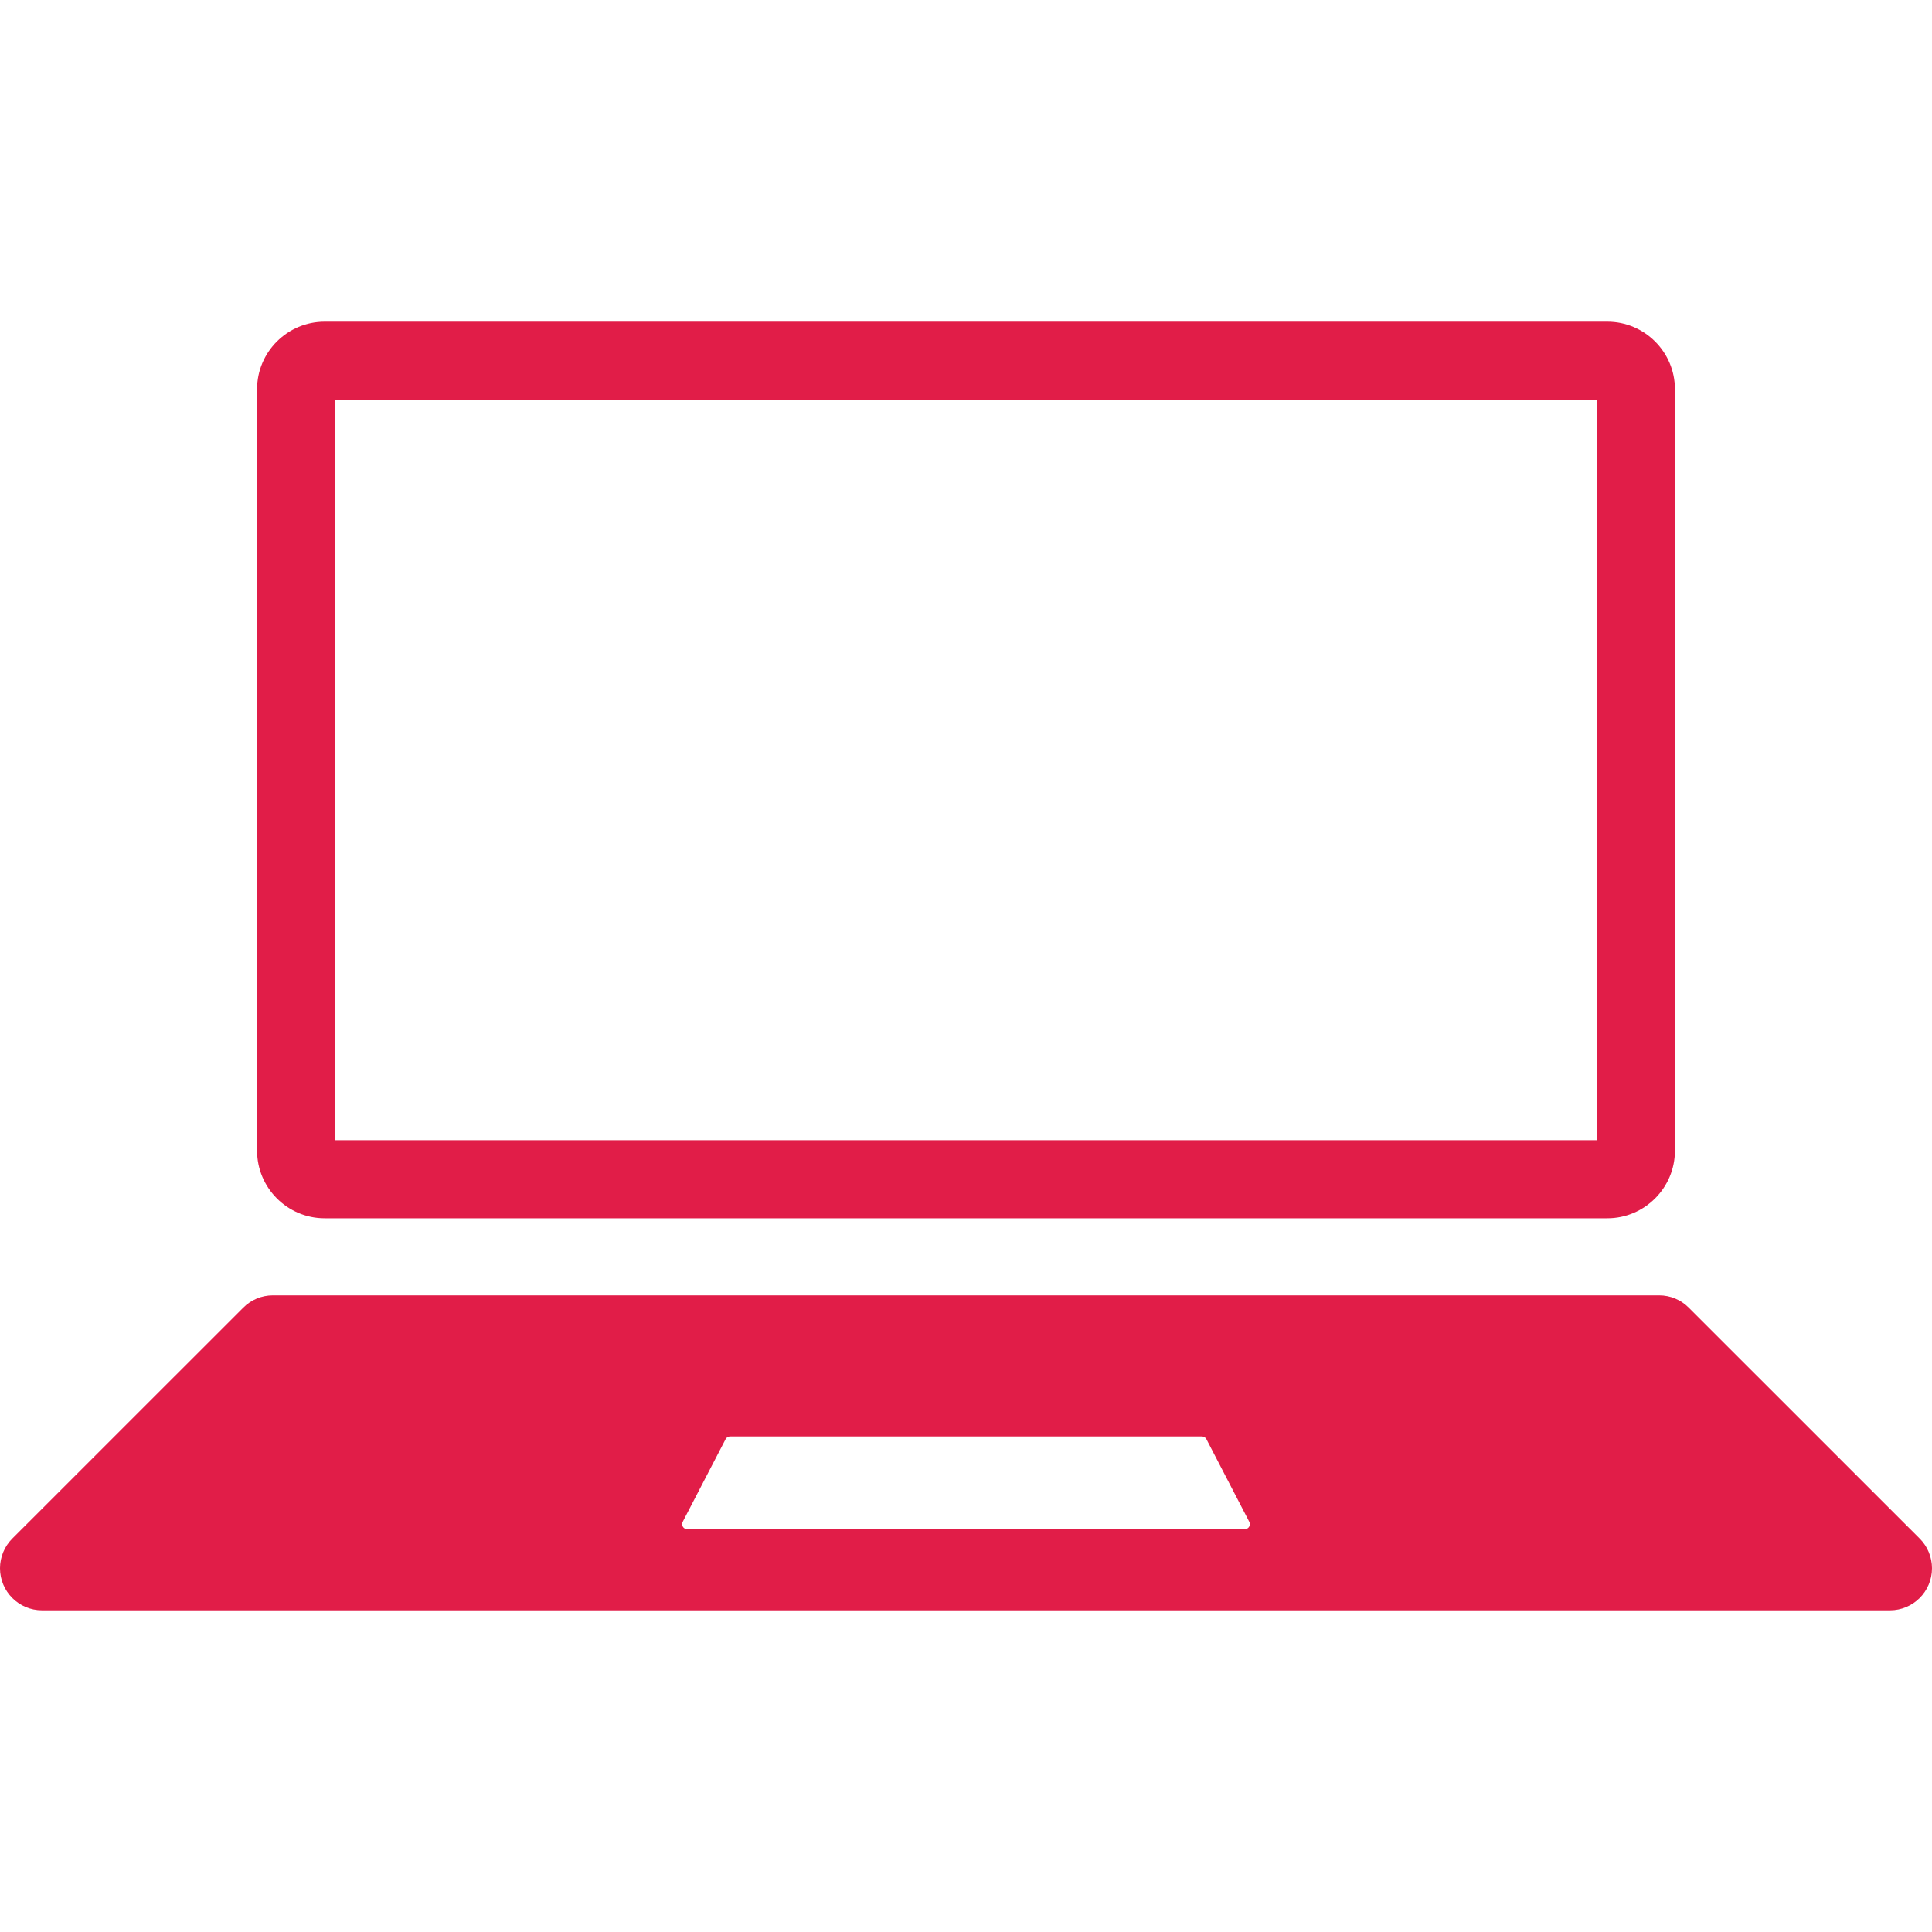 <?xml version="1.0" encoding="UTF-8"?> <svg xmlns="http://www.w3.org/2000/svg" xmlns:xlink="http://www.w3.org/1999/xlink" width="100" zoomAndPan="magnify" viewBox="0 0 75 75" height="100" preserveAspectRatio="xMidYMid meet" version="1.0"><defs><clipPath id="08c6e7c80c"><path d="M 0 50.137 L 75 50.137 L 75 62.512 L 0 62.512 Z M 0 50.137 " clip-rule="nonzero"></path></clipPath><clipPath id="5a797b0e82"><path d="M 9 12.469 L 66 12.469 L 66 48 L 9 48 Z M 9 12.469 " clip-rule="nonzero"></path></clipPath></defs><g clip-path="url(#08c6e7c80c)"><path fill="#e11d48" d="M 48.32 59.363 L 26.68 59.363 C 26.531 59.363 26.434 59.207 26.504 59.074 L 28.168 55.867 C 28.203 55.801 28.27 55.762 28.344 55.762 L 46.656 55.762 C 46.727 55.762 46.797 55.801 46.832 55.867 L 48.496 59.074 C 48.566 59.207 48.469 59.363 48.32 59.363 Z M 74.523 59.727 L 65.559 50.766 C 65.254 50.457 64.84 50.285 64.406 50.285 L 10.594 50.285 C 10.16 50.285 9.746 50.457 9.441 50.766 L 0.477 59.727 C 0.172 60.031 0 60.449 0 60.879 C 0 61.781 0.73 62.512 1.633 62.512 L 73.367 62.512 C 74.27 62.512 75 61.781 75 60.879 C 75 60.449 74.828 60.031 74.523 59.727 " fill-opacity="1" fill-rule="nonzero"></path></g><g clip-path="url(#5a797b0e82)"><path fill="#e11d48" d="M 62.398 12.488 L 12.602 12.488 C 11.16 12.488 9.98 13.664 9.98 15.105 L 9.98 44.672 C 9.98 46.113 11.16 47.293 12.602 47.293 L 62.398 47.293 C 63.84 47.293 65.02 46.113 65.02 44.672 L 65.02 15.105 C 65.02 13.664 63.84 12.488 62.398 12.488 Z M 61.988 15.52 L 61.988 44.262 L 13.012 44.262 L 13.012 15.52 L 61.988 15.52 " fill-opacity="1" fill-rule="nonzero"></path></g></svg> 